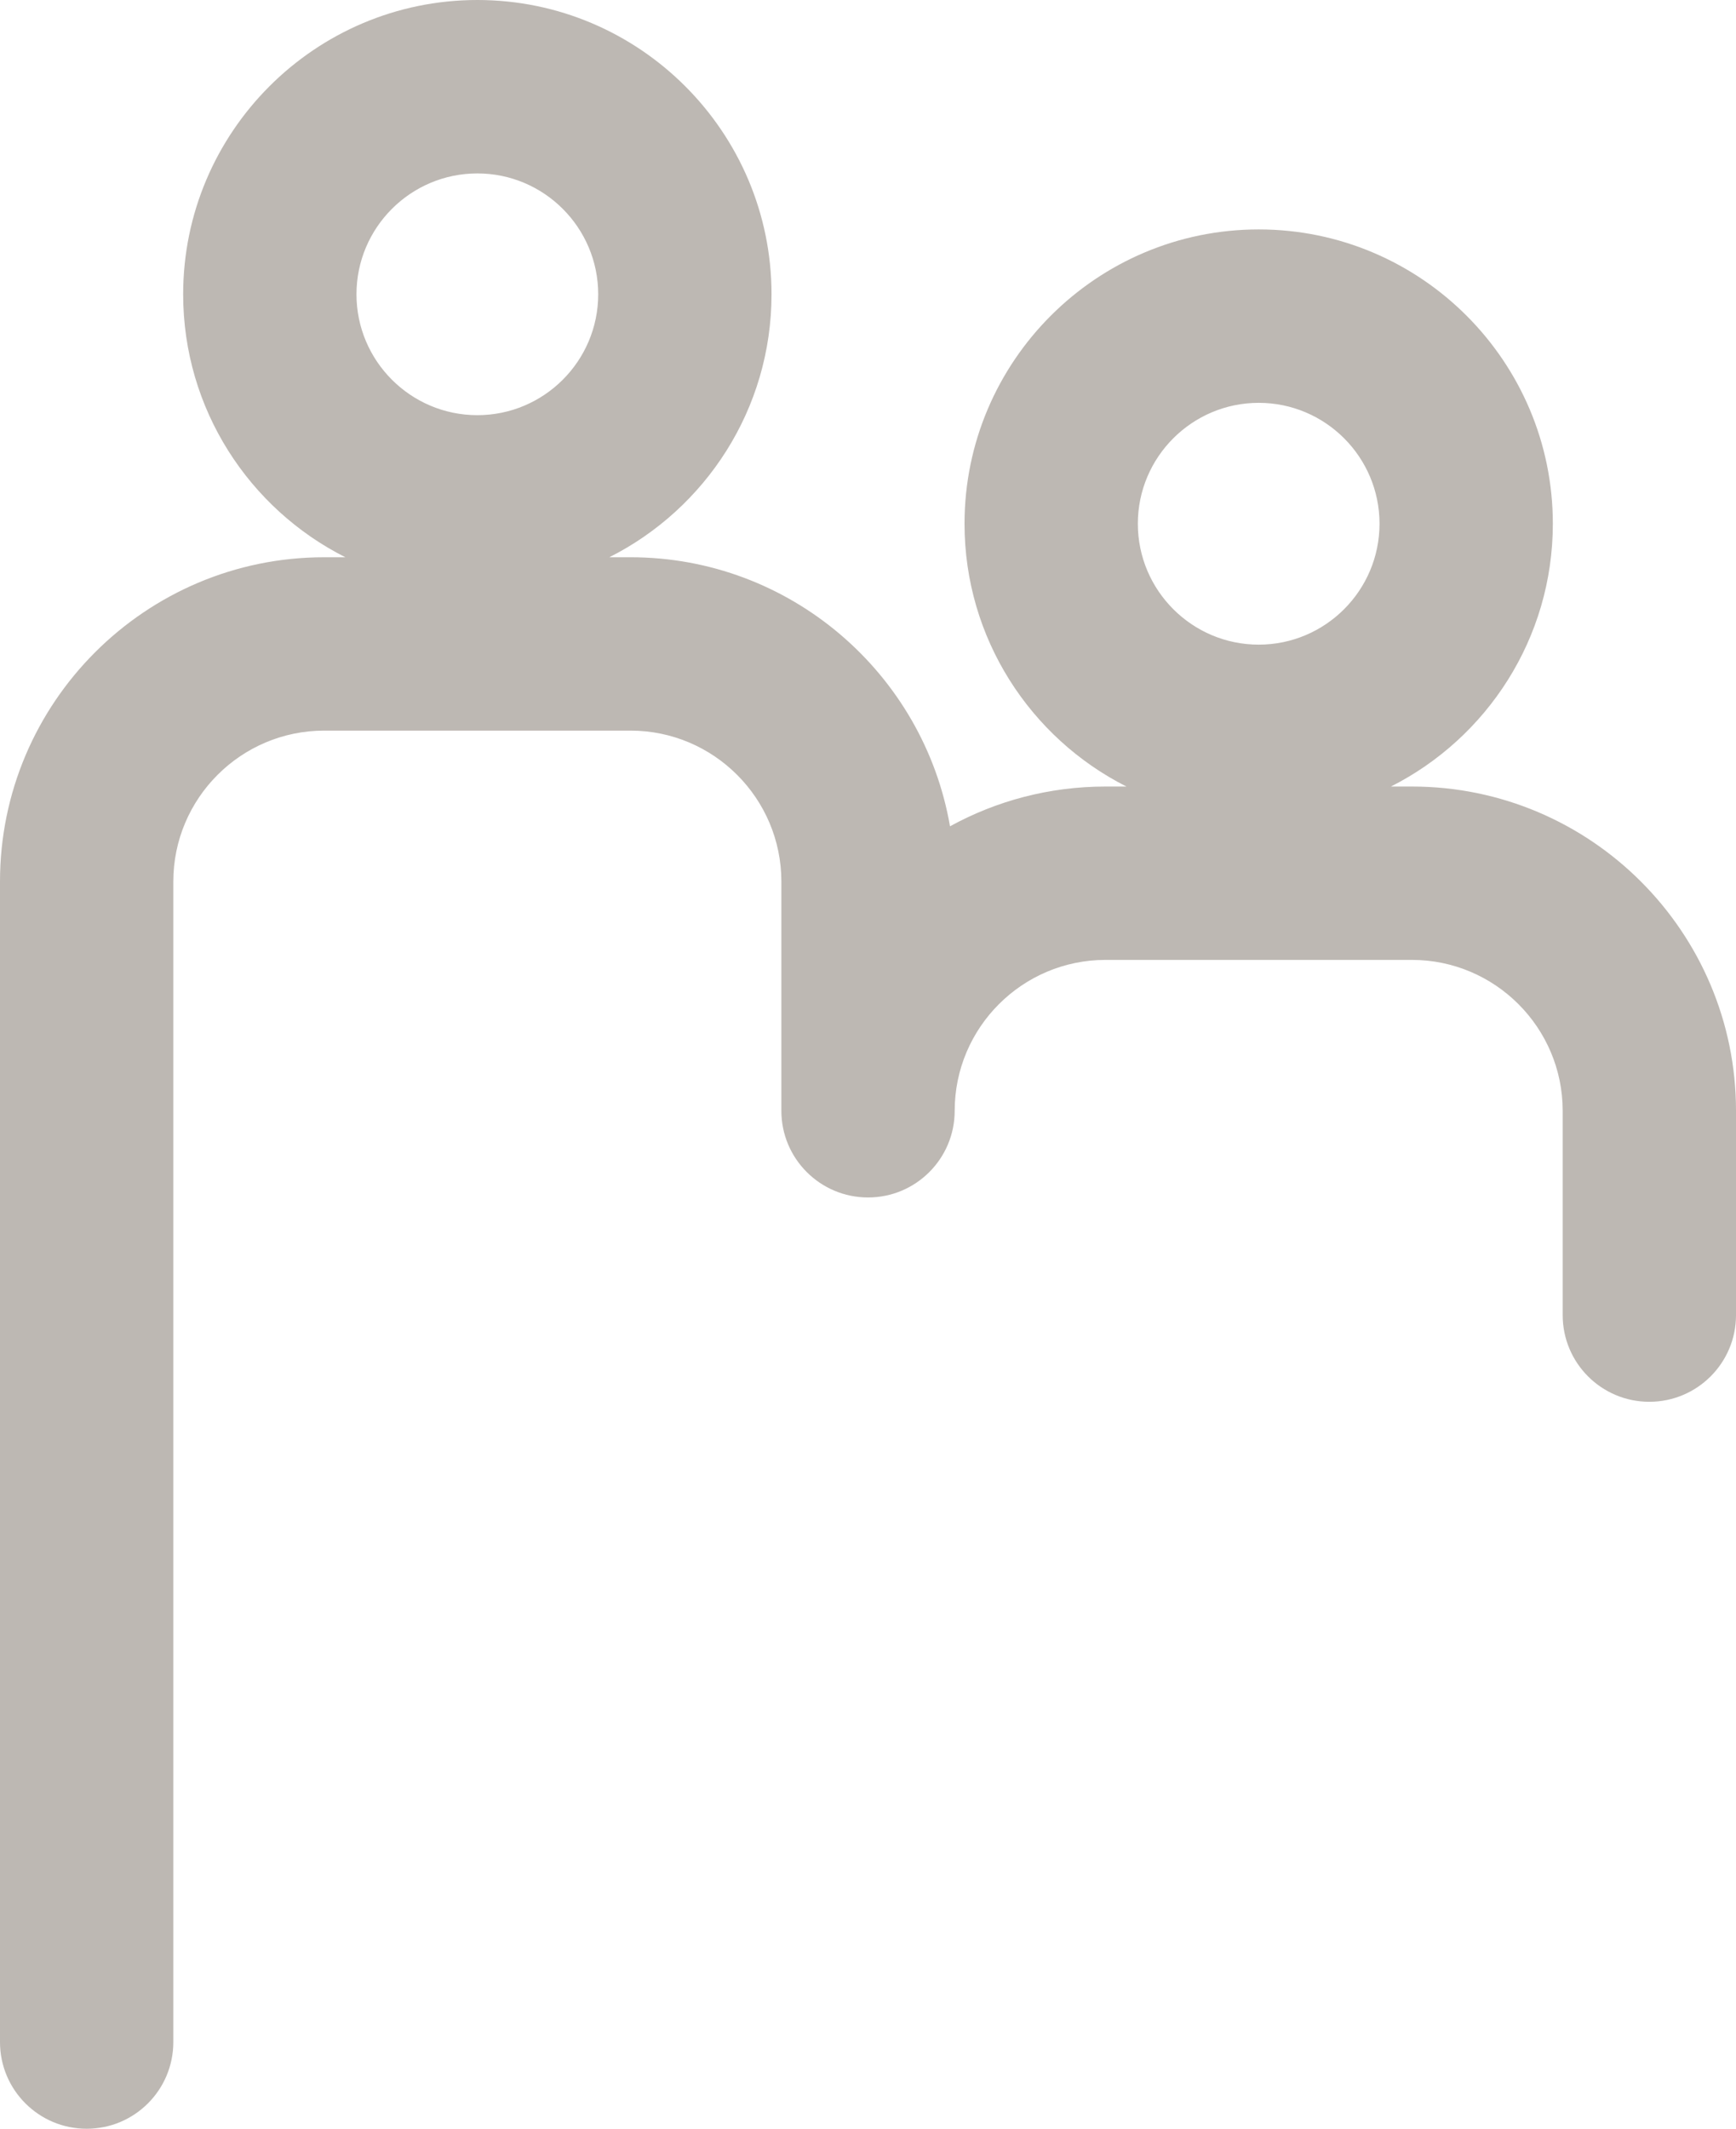 <?xml version="1.0" encoding="UTF-8"?>
<svg xmlns="http://www.w3.org/2000/svg" id="Ebene_1" width="356.28" height="436.75" viewBox="0 0 356.28 436.75">
  <defs>
    <style>.cls-1{fill:#bdb8b3;}</style>
  </defs>
  <path class="cls-1" d="M289.77,161.37h-4.31c19.69-9.95,33.23-30.38,33.23-53.92,0-33.29-27.08-60.38-60.36-60.38-33.3,0-60.38,27.09-60.38,60.38,0,23.53,13.53,43.97,33.23,53.92h-4.29c-11.56,0-22.45,2.96-31.92,8.16-5.4-31.3-32.74-55.2-65.56-55.2h-4.36c19.73-9.94,33.29-30.39,33.29-53.95C158.34,27.09,131.26,0,97.97,0c-33.3,0-60.38,27.09-60.38,60.38,0,23.56,13.56,44.01,33.29,53.95h-4.35C29.84,114.33,0,144.17,0,180.86v238.11c0,9.82,7.97,17.78,17.79,17.78s17.78-7.96,17.78-17.78v-238.11c0-17.07,13.89-30.96,30.96-30.96h62.88c17.06,0,30.95,13.89,30.95,30.96v47.04c0,9.82,7.97,17.78,17.79,17.78s17.78-7.96,17.78-17.78c0-17.07,13.89-30.96,30.96-30.96h62.88c17.05,0,30.94,13.89,30.94,30.96v41.92c0,9.82,7.96,17.78,17.78,17.78s17.79-7.96,17.79-17.78v-41.92c0-36.69-29.84-66.53-66.51-66.53ZM258.33,82.65c13.67,0,24.79,11.13,24.79,24.8,0,13.68-11.12,24.81-24.79,24.81-13.68,0-24.81-11.13-24.81-24.81,0-13.67,11.13-24.8,24.81-24.8ZM97.97,85.18c-13.68,0-24.81-11.12-24.81-24.8s11.13-24.8,24.81-24.8c13.67,0,24.8,11.12,24.8,24.8s-11.13,24.8-24.8,24.8Z"></path>
</svg>
